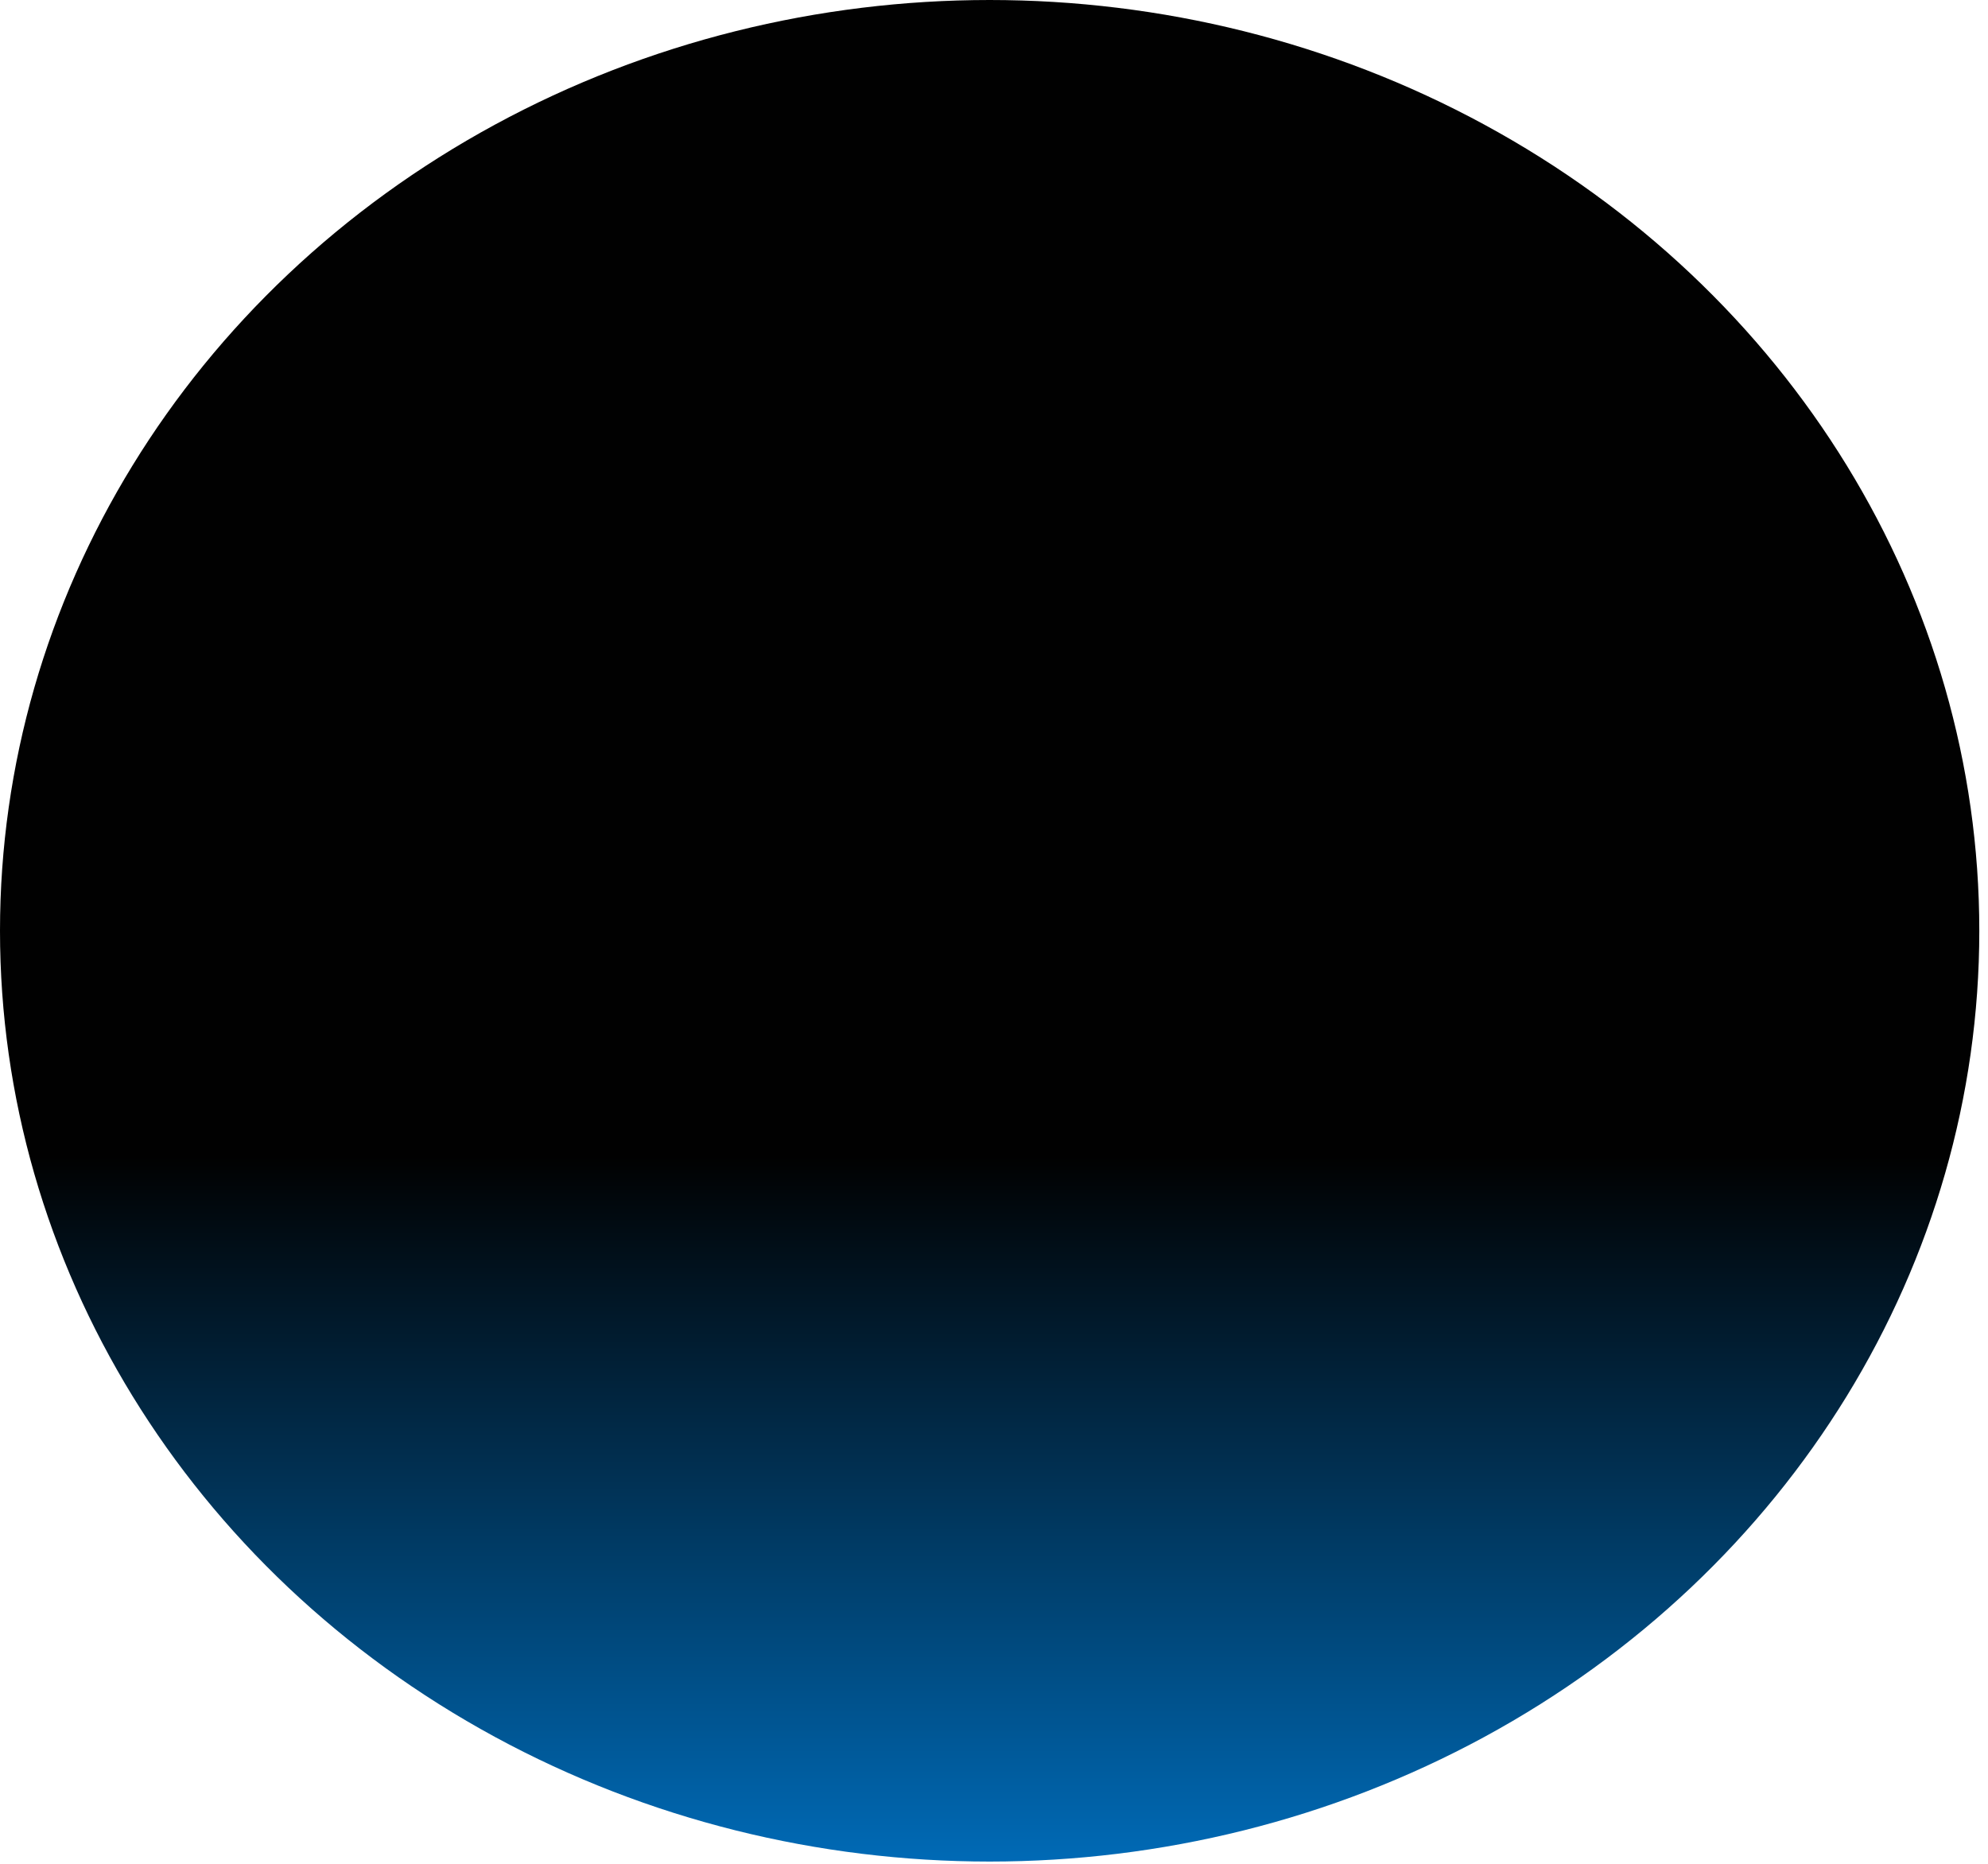 <?xml version="1.0" encoding="utf-8"?>
<svg xmlns="http://www.w3.org/2000/svg" fill="none" height="100%" overflow="visible" preserveAspectRatio="none" style="display: block;" viewBox="0 0 16 15" width="100%">
<ellipse cx="7.965" cy="7.491" fill="url(#paint0_linear_0_3463)" id="Ellipse 15" rx="7.965" ry="7.491"/>
<defs>
<linearGradient gradientUnits="userSpaceOnUse" id="paint0_linear_0_3463" x1="7.965" x2="7.965" y1="0" y2="14.981">
<stop offset="0.621" stop-color="#010101"/>
<stop offset="1" stop-color="#006AB6"/>
</linearGradient>
</defs>
</svg>